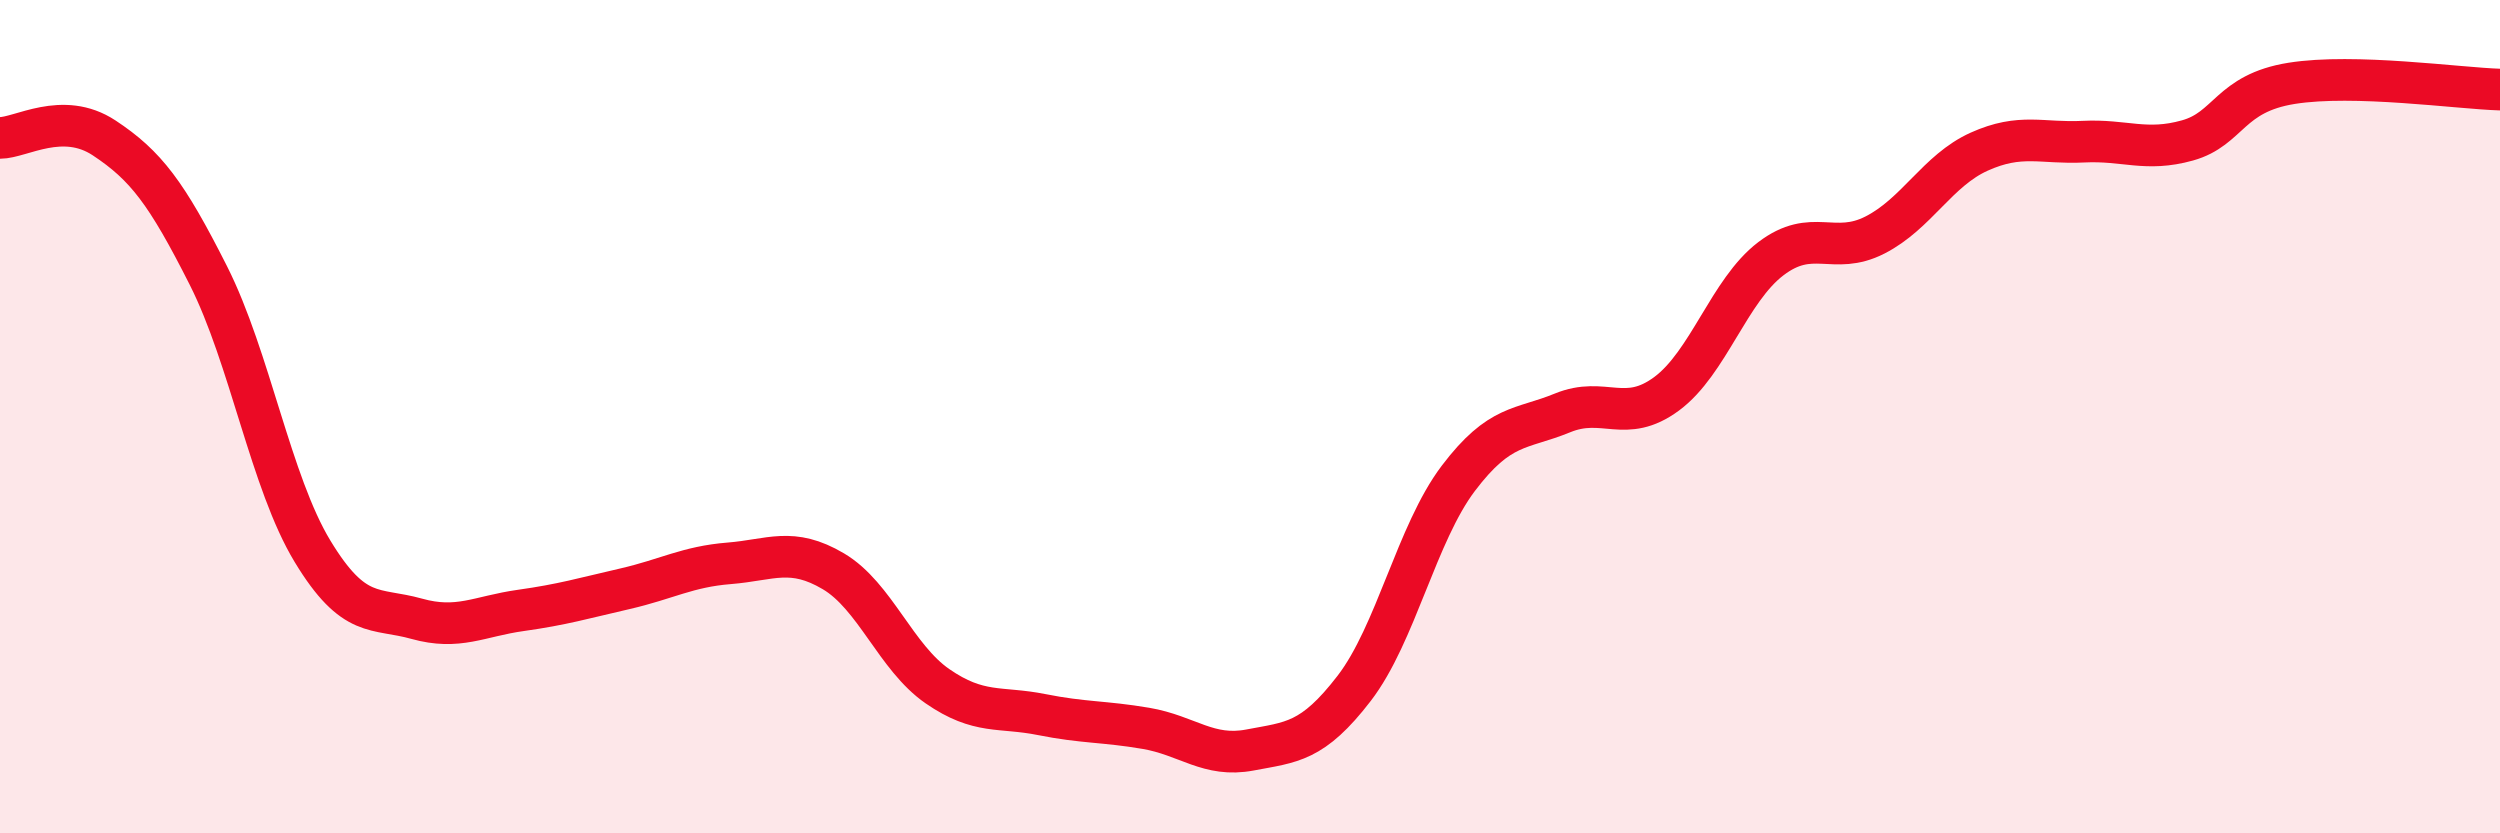 
    <svg width="60" height="20" viewBox="0 0 60 20" xmlns="http://www.w3.org/2000/svg">
      <path
        d="M 0,3.31 C 0.5,3.31 1.5,2.65 2.5,3.31 C 3.5,3.97 4,4.63 5,6.61 C 6,8.59 6.5,11.58 7.5,13.23 C 8.5,14.88 9,14.57 10,14.85 C 11,15.13 11.5,14.79 12.5,14.65 C 13.5,14.51 14,14.36 15,14.13 C 16,13.9 16.5,13.6 17.5,13.52 C 18.5,13.44 19,13.12 20,13.71 C 21,14.3 21.5,15.78 22.5,16.47 C 23.5,17.16 24,16.95 25,17.15 C 26,17.35 26.5,17.31 27.5,17.48 C 28.5,17.65 29,18.19 30,18 C 31,17.81 31.5,17.82 32.5,16.52 C 33.5,15.22 34,12.8 35,11.48 C 36,10.16 36.5,10.32 37.5,9.91 C 38.5,9.5 39,10.19 40,9.45 C 41,8.71 41.5,6.97 42.5,6.21 C 43.5,5.45 44,6.15 45,5.64 C 46,5.13 46.5,4.09 47.5,3.64 C 48.5,3.19 49,3.45 50,3.4 C 51,3.35 51.5,3.65 52.5,3.37 C 53.5,3.09 53.5,2.24 55,2 C 56.5,1.76 59,2.12 60,2.15L60 20L0 20Z"
        fill="#EB0A25"
        opacity="0.1"
        stroke-linecap="round"
        stroke-linejoin="round"
      />
      <path
        d="M 0,3.31 C 0.5,3.31 1.5,2.65 2.5,3.31 C 3.5,3.97 4,4.63 5,6.61 C 6,8.59 6.5,11.58 7.5,13.23 C 8.5,14.88 9,14.57 10,14.85 C 11,15.13 11.5,14.79 12.5,14.65 C 13.5,14.51 14,14.36 15,14.13 C 16,13.9 16.5,13.6 17.5,13.52 C 18.5,13.44 19,13.12 20,13.71 C 21,14.3 21.5,15.78 22.5,16.47 C 23.5,17.16 24,16.95 25,17.15 C 26,17.35 26.5,17.31 27.5,17.48 C 28.5,17.65 29,18.19 30,18 C 31,17.81 31.5,17.82 32.5,16.52 C 33.5,15.22 34,12.8 35,11.48 C 36,10.16 36.5,10.32 37.5,9.91 C 38.5,9.5 39,10.19 40,9.45 C 41,8.71 41.5,6.97 42.5,6.21 C 43.5,5.45 44,6.15 45,5.64 C 46,5.13 46.5,4.09 47.5,3.64 C 48.5,3.19 49,3.45 50,3.4 C 51,3.35 51.5,3.65 52.5,3.37 C 53.5,3.09 53.5,2.24 55,2 C 56.5,1.76 59,2.12 60,2.15"
        stroke="#EB0A25"
        stroke-width="1"
        fill="none"
        stroke-linecap="round"
        stroke-linejoin="round"
      />
    </svg>
  